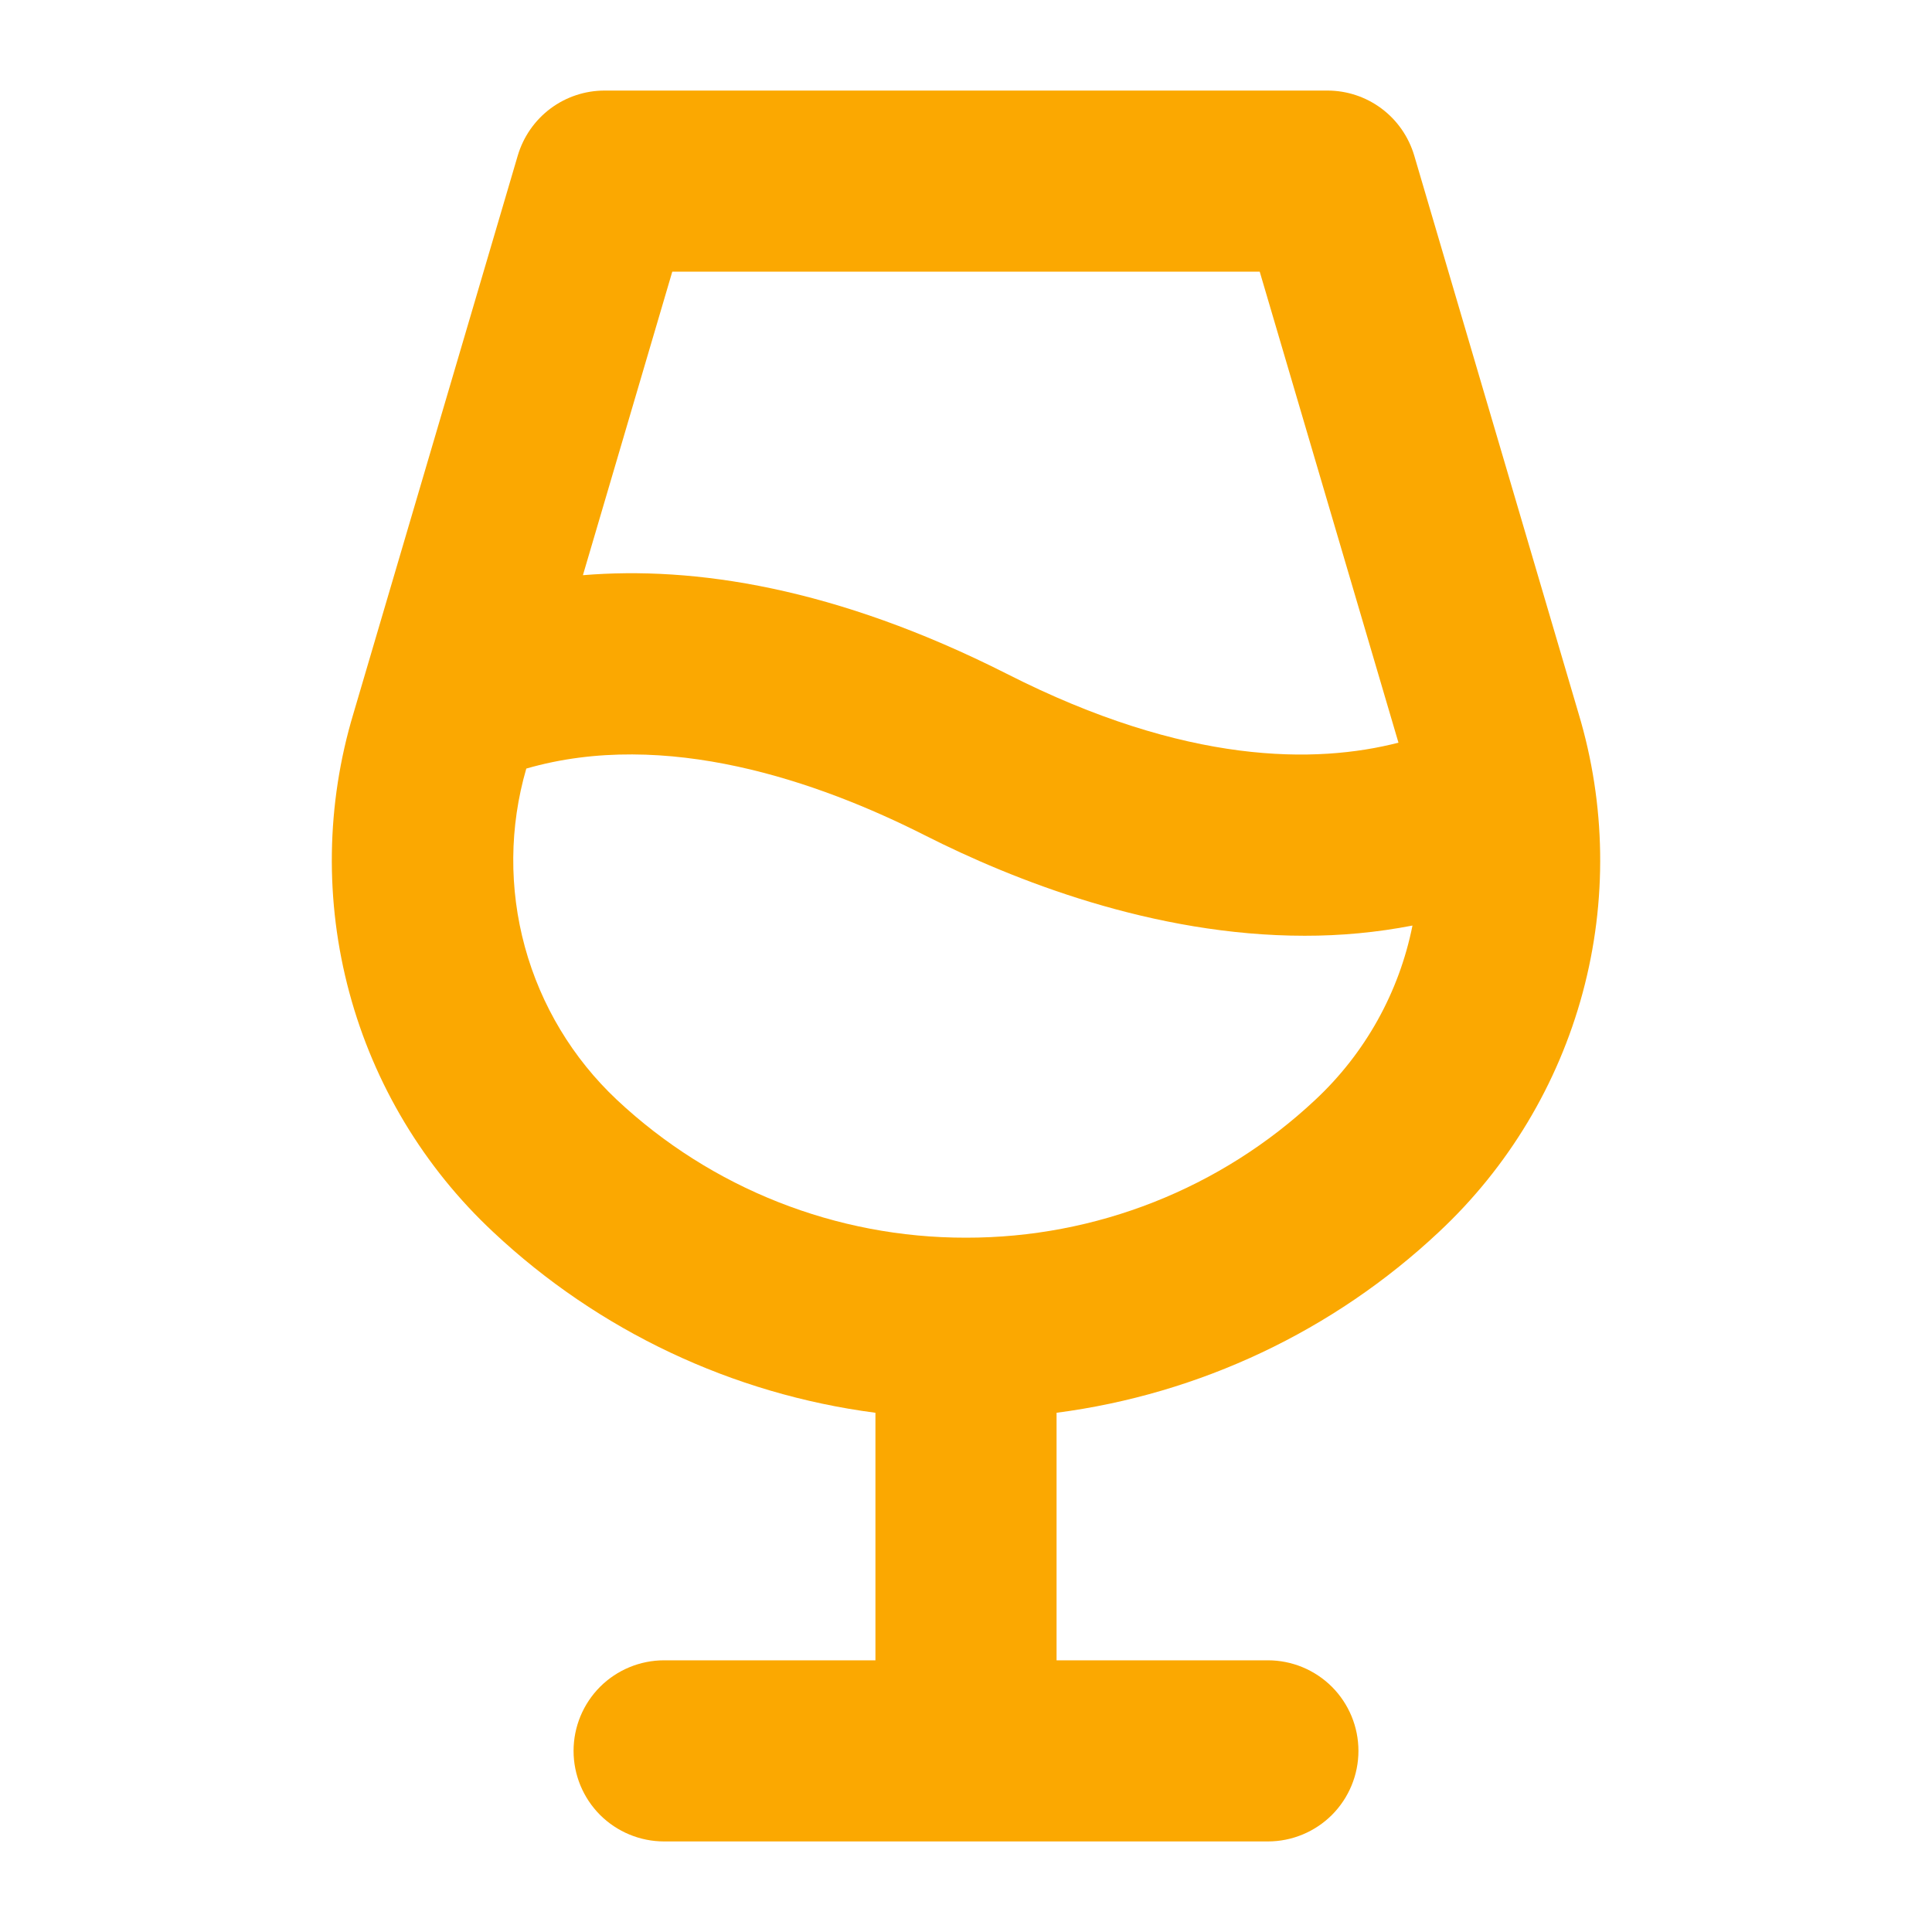 <svg width="32" height="32" viewBox="0 0 32 32" fill="none" xmlns="http://www.w3.org/2000/svg">
<g id="Wine">
<path id="Vector" d="M26.146 11.818L23.424 2.576C23.332 2.266 23.143 1.993 22.884 1.799C22.625 1.605 22.31 1.5 21.986 1.5H10.014C9.69 1.5 9.375 1.605 9.116 1.799C8.857 1.993 8.668 2.266 8.576 2.576L5.854 11.818C5.401 13.323 5.377 14.925 5.787 16.443C6.196 17.961 7.021 19.334 8.17 20.407C9.914 22.044 12.129 23.09 14.5 23.4V27.5H11C10.602 27.5 10.221 27.658 9.939 27.939C9.658 28.221 9.5 28.602 9.5 29C9.5 29.398 9.658 29.779 9.939 30.061C10.221 30.342 10.602 30.5 11 30.5H21C21.398 30.5 21.779 30.342 22.061 30.061C22.342 29.779 22.5 29.398 22.5 29C22.5 28.602 22.342 28.221 22.061 27.939C21.779 27.658 21.398 27.5 21 27.5H17.5V23.4C19.872 23.09 22.087 22.044 23.831 20.407C24.98 19.334 25.805 17.961 26.214 16.443C26.623 14.925 26.599 13.323 26.146 11.818ZM11.135 4.5H20.865L23.163 12.301C21.802 12.651 19.656 12.676 16.677 11.161C13.835 9.723 11.49 9.375 9.655 9.527L11.135 4.5ZM16 20.5C13.852 20.503 11.784 19.686 10.217 18.216C9.486 17.529 8.959 16.653 8.694 15.685C8.429 14.716 8.437 13.694 8.717 12.73C11.023 12.064 13.547 12.938 15.326 13.839C16.77 14.57 19.099 15.499 21.609 15.499C22.208 15.5 22.806 15.444 23.395 15.33C23.174 16.436 22.611 17.446 21.786 18.216C20.219 19.687 18.149 20.503 16 20.5Z" fill="#FBA801"/>
</g>
</svg>
